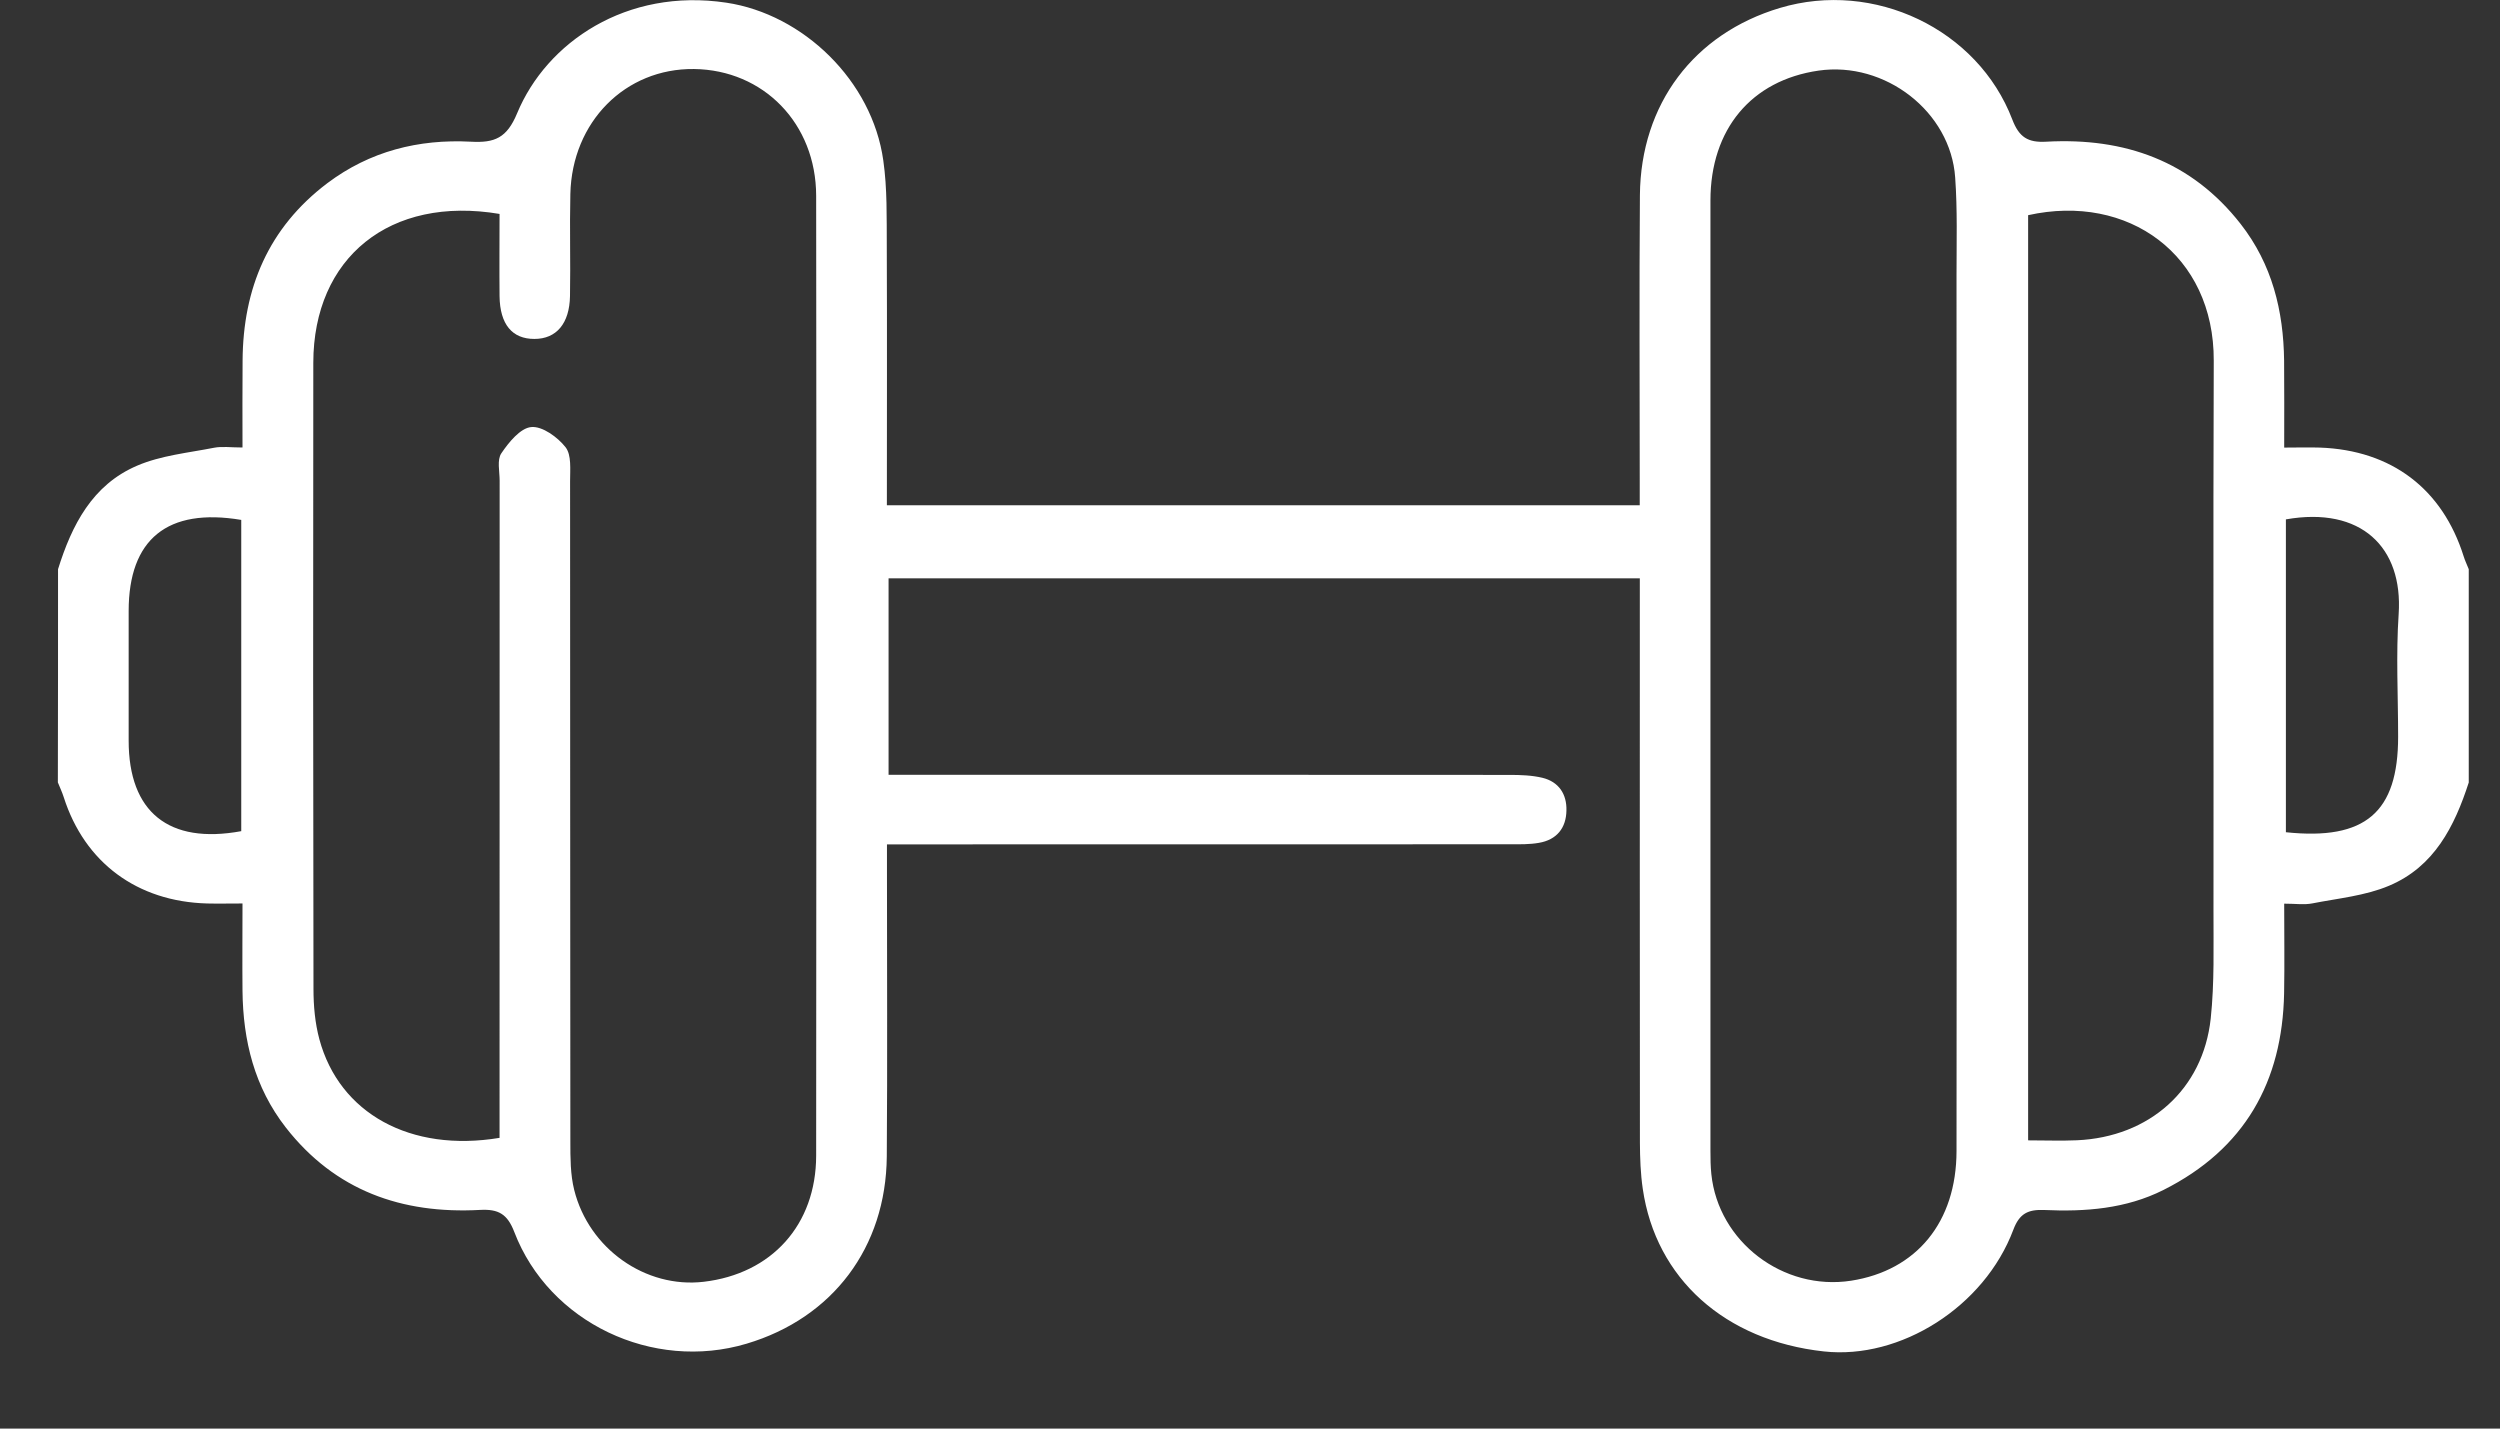 <?xml version="1.0" encoding="UTF-8"?> <svg xmlns="http://www.w3.org/2000/svg" width="28" height="16" viewBox="0 0 28 16" fill="none"><rect x="0" y="0" width="28" height="16" fill="#333333" stroke="none"/><path d="M0.65 6.375C0.804 5.882 1.033 5.43 1.537 5.215C1.803 5.101 2.107 5.072 2.396 5.015C2.487 4.997 2.585 5.012 2.716 5.012C2.716 4.671 2.714 4.354 2.717 4.038C2.722 3.232 3.004 2.552 3.667 2.051C4.142 1.694 4.687 1.556 5.274 1.587C5.54 1.602 5.677 1.546 5.792 1.268C6.121 0.475 7.016 -0.138 8.135 0.03C8.995 0.159 9.769 0.904 9.893 1.798C9.938 2.113 9.93 2.437 9.932 2.756C9.936 3.716 9.933 4.676 9.933 5.659C12.742 5.659 15.537 5.659 18.365 5.659C18.365 5.563 18.365 5.47 18.365 5.378C18.365 4.314 18.359 3.25 18.367 2.185C18.376 1.165 18.972 0.377 19.935 0.089C20.987 -0.226 22.15 0.324 22.538 1.339C22.614 1.537 22.712 1.599 22.919 1.587C23.796 1.539 24.543 1.802 25.095 2.508C25.448 2.96 25.575 3.48 25.582 4.038C25.585 4.349 25.583 4.659 25.583 5.013C25.728 5.013 25.855 5.009 25.983 5.013C26.785 5.042 27.355 5.475 27.593 6.231C27.608 6.28 27.631 6.326 27.65 6.375C27.65 7.171 27.65 7.968 27.65 8.764C27.491 9.255 27.264 9.707 26.758 9.92C26.492 10.033 26.188 10.061 25.898 10.118C25.807 10.136 25.71 10.121 25.583 10.121C25.583 10.472 25.588 10.798 25.582 11.124C25.563 12.115 25.142 12.87 24.23 13.328C23.81 13.539 23.355 13.573 22.895 13.552C22.715 13.545 22.618 13.59 22.549 13.774C22.225 14.636 21.284 15.23 20.427 15.136C19.321 15.015 18.545 14.321 18.399 13.315C18.374 13.145 18.368 12.97 18.367 12.798C18.365 10.799 18.366 8.799 18.366 6.799C18.366 6.697 18.366 6.595 18.366 6.477C15.55 6.477 12.761 6.477 9.952 6.477C9.952 7.201 9.952 7.922 9.952 8.678C10.061 8.678 10.163 8.678 10.266 8.678C12.48 8.678 14.694 8.677 16.908 8.679C17.03 8.679 17.156 8.683 17.274 8.711C17.46 8.756 17.549 8.896 17.544 9.078C17.541 9.272 17.437 9.406 17.235 9.44C17.133 9.458 17.026 9.456 16.92 9.456C14.706 9.457 12.492 9.457 10.278 9.457C10.174 9.457 10.07 9.457 9.934 9.457C9.934 9.575 9.934 9.667 9.934 9.759C9.934 10.823 9.94 11.888 9.932 12.953C9.923 13.973 9.325 14.762 8.363 15.049C7.311 15.364 6.149 14.814 5.76 13.798C5.683 13.598 5.584 13.54 5.378 13.551C4.5 13.599 3.753 13.335 3.201 12.628C2.849 12.176 2.722 11.655 2.716 11.098C2.713 10.78 2.716 10.463 2.716 10.119C2.562 10.119 2.441 10.122 2.321 10.119C1.536 10.098 0.948 9.661 0.714 8.929C0.696 8.872 0.67 8.818 0.648 8.763C0.65 7.968 0.65 7.171 0.65 6.375ZM5.595 2.396C4.368 2.189 3.51 2.884 3.509 4.064C3.506 6.401 3.507 8.737 3.511 11.075C3.511 11.264 3.528 11.458 3.577 11.64C3.801 12.47 4.597 12.91 5.595 12.744C5.595 12.649 5.595 12.548 5.595 12.446C5.595 10.092 5.595 7.737 5.596 5.383C5.596 5.28 5.565 5.151 5.615 5.077C5.698 4.954 5.828 4.794 5.95 4.783C6.074 4.771 6.247 4.897 6.335 5.01C6.402 5.097 6.385 5.258 6.385 5.386C6.387 7.853 6.385 10.32 6.388 12.787C6.388 12.968 6.388 13.154 6.431 13.327C6.596 13.988 7.232 14.432 7.881 14.356C8.642 14.267 9.14 13.719 9.141 12.943C9.144 9.359 9.145 5.776 9.141 2.193C9.14 1.383 8.551 0.783 7.773 0.773C7.004 0.764 6.406 1.364 6.388 2.173C6.379 2.554 6.391 2.935 6.384 3.315C6.379 3.624 6.231 3.796 5.986 3.796C5.736 3.797 5.599 3.632 5.595 3.317C5.592 3.008 5.595 2.699 5.595 2.396ZM21.914 7.57C21.914 6.073 21.914 4.576 21.913 3.079C21.913 2.715 21.924 2.351 21.898 1.989C21.848 1.25 21.111 0.683 20.367 0.791C19.616 0.9 19.157 1.446 19.157 2.246C19.156 5.794 19.157 9.342 19.157 12.89C19.157 12.977 19.158 13.064 19.167 13.15C19.245 13.908 19.972 14.461 20.732 14.344C21.465 14.23 21.912 13.688 21.913 12.892C21.916 11.119 21.914 9.344 21.914 7.57ZM22.715 12.772C22.913 12.772 23.088 12.779 23.262 12.771C24.072 12.735 24.674 12.203 24.76 11.408C24.803 11.006 24.79 10.597 24.791 10.191C24.794 8.14 24.786 6.09 24.794 4.04C24.799 2.854 23.835 2.161 22.715 2.41C22.715 5.849 22.715 9.29 22.715 12.772ZM2.702 5.823C1.875 5.684 1.441 6.039 1.441 6.843C1.441 7.328 1.441 7.812 1.441 8.296C1.441 9.095 1.89 9.459 2.702 9.309C2.702 8.147 2.702 6.984 2.702 5.823ZM25.602 5.817C25.602 6.996 25.602 8.16 25.602 9.321C26.492 9.415 26.859 9.098 26.859 8.252C26.859 7.793 26.834 7.333 26.865 6.877C26.915 6.128 26.443 5.669 25.602 5.817Z" fill="white"></path></svg> 